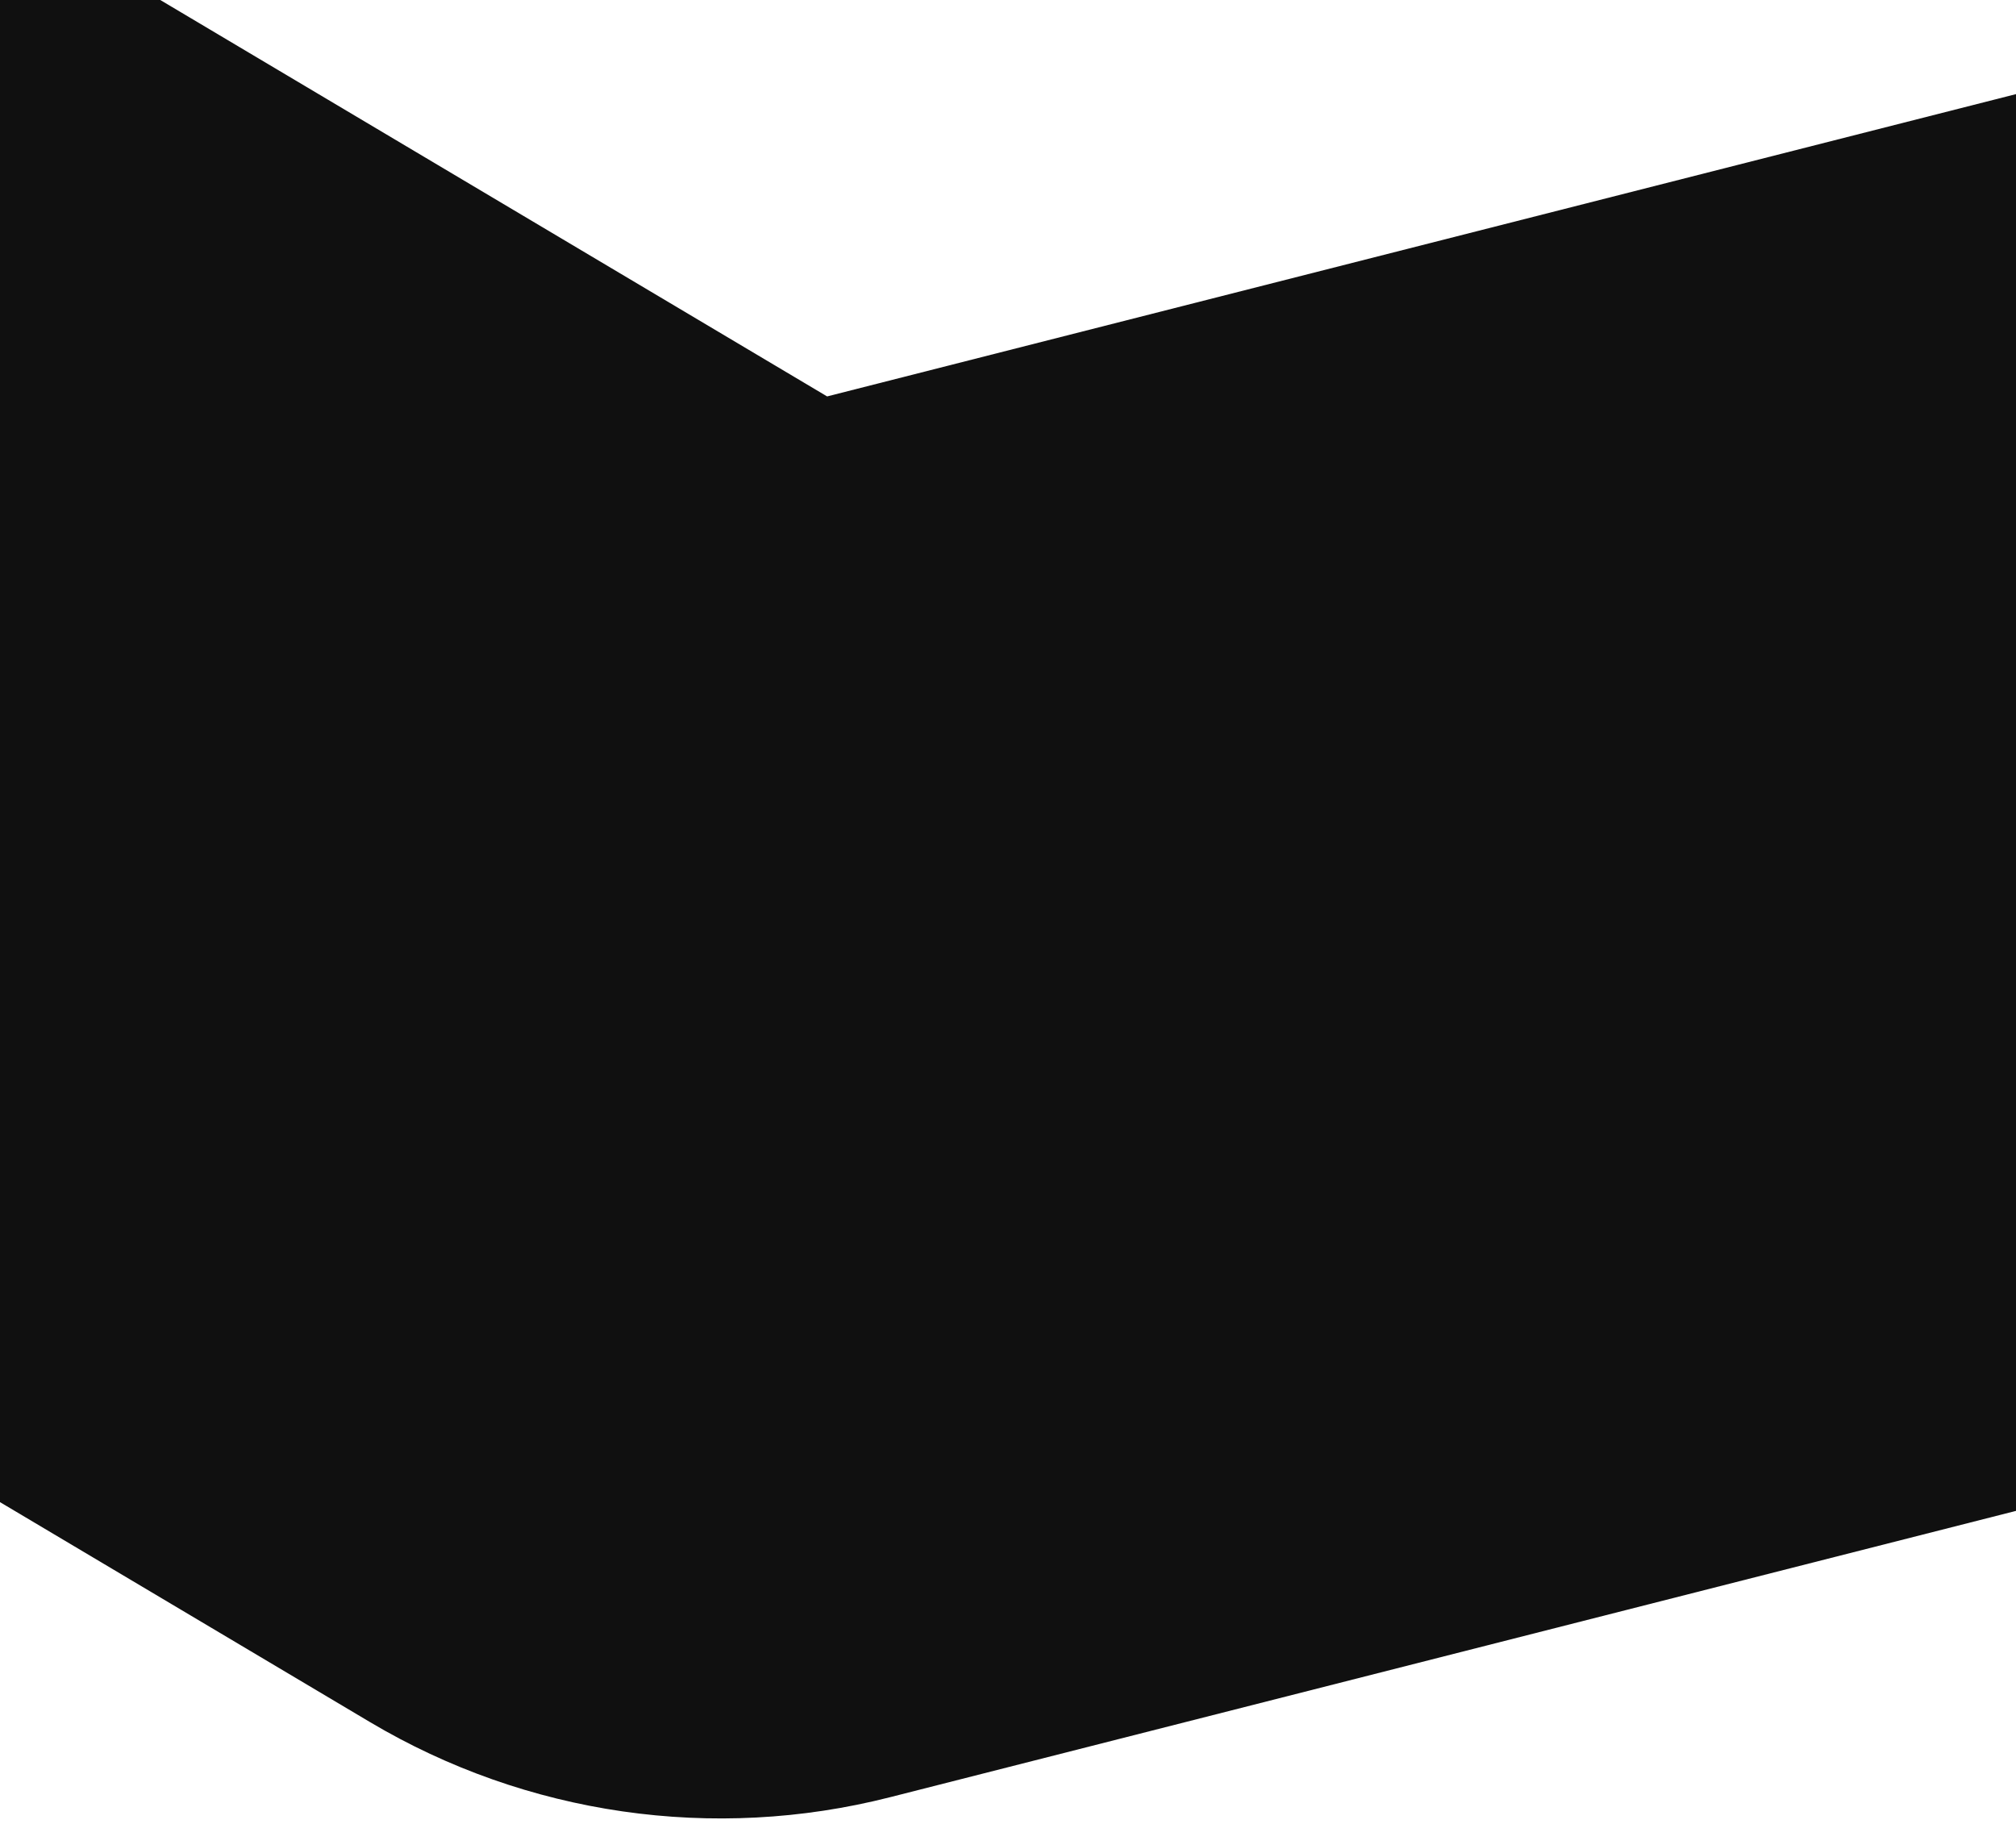 <?xml version="1.0" encoding="UTF-8"?>
<svg xmlns="http://www.w3.org/2000/svg" width="346" height="313" viewBox="0 0 346 313" fill="none">
  <path fill-rule="evenodd" clip-rule="evenodd" d="M-517.785 -187.092C-484.53 -243.029 -412.221 -261.419 -356.282 -228.163L141.957 68.04L633.004 -56.827C696.076 -72.867 760.198 -34.746 776.238 28.326C792.278 91.398 754.157 155.52 691.085 171.56L152.742 308.466C122.458 316.179 90.348 311.529 63.486 295.56L-476.713 -25.589C-532.652 -58.845 -551.04 -131.154 -517.785 -187.092Z" fill="#101010"></path>
</svg>
